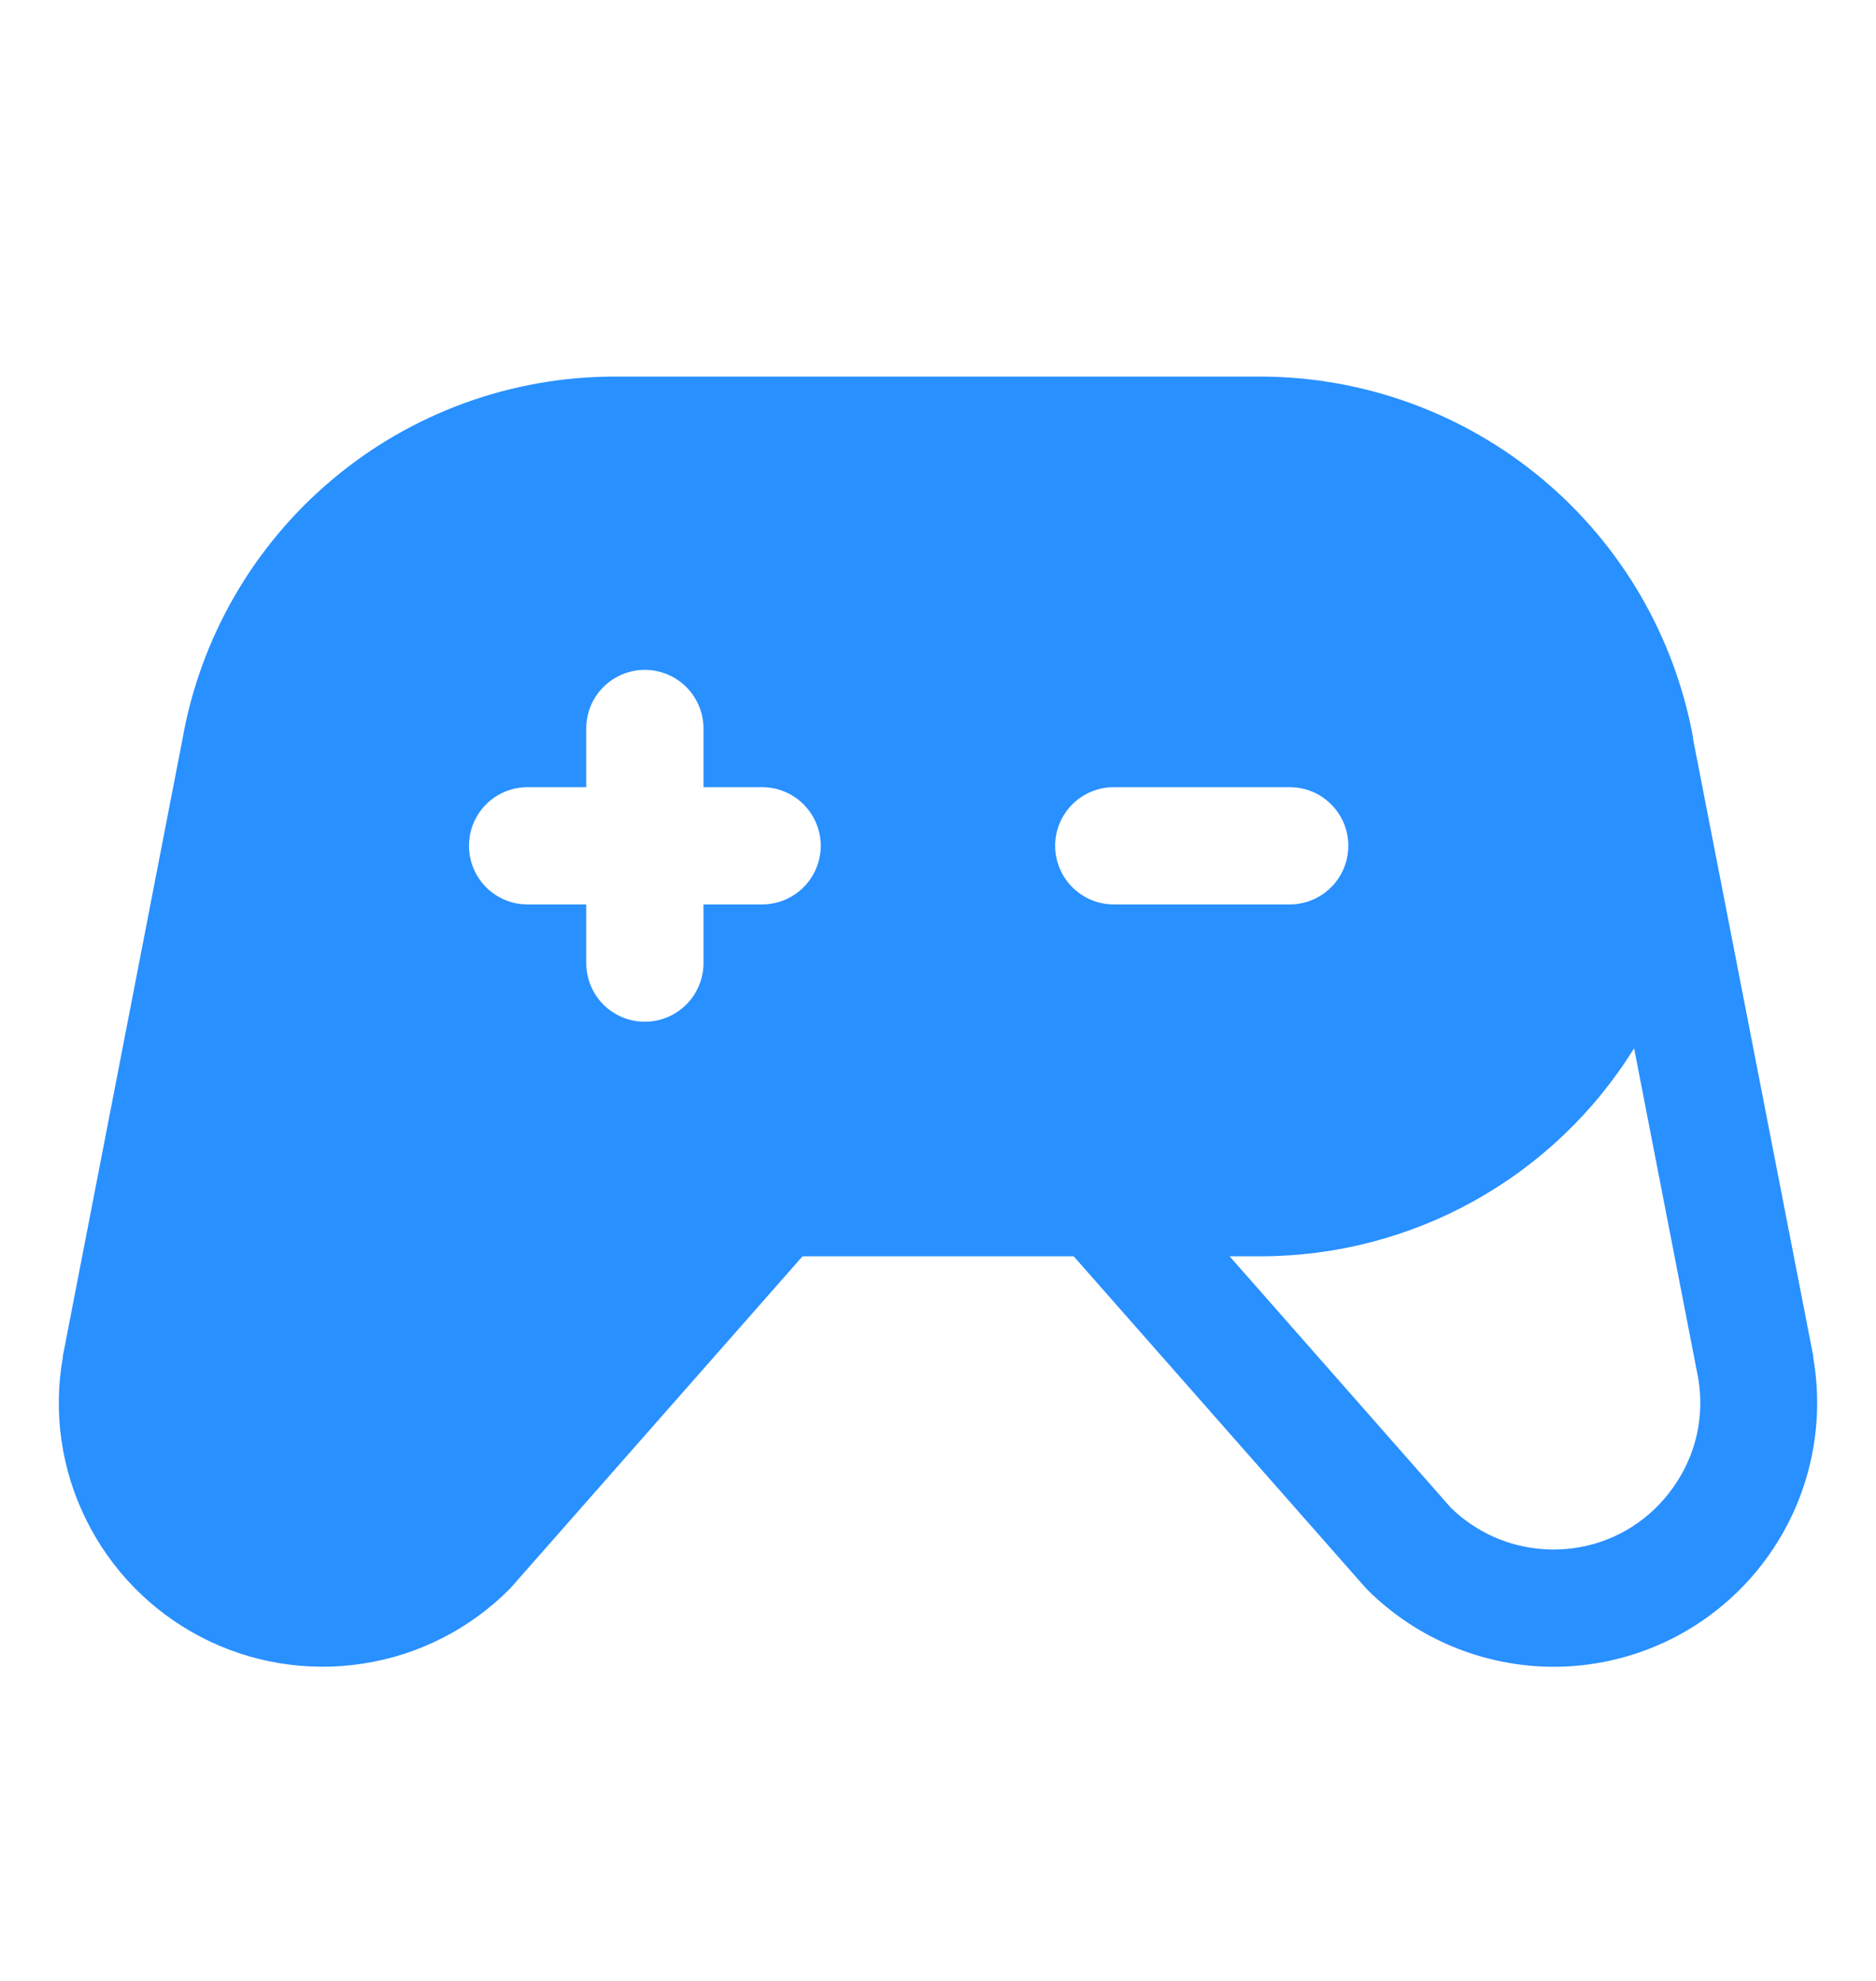 <svg width="18" height="19" viewBox="0 0 18 19" fill="none" xmlns="http://www.w3.org/2000/svg">
<g clip-path="url(#clip0_222_25717)">
<path d="M17.398 13.017C17.398 13.013 17.398 13.01 17.398 13.007L16.245 7.089C16.245 7.084 16.245 7.08 16.245 7.076C16.067 6.104 15.555 5.226 14.796 4.593C14.037 3.96 13.081 3.613 12.093 3.612H5.898C4.907 3.612 3.948 3.961 3.19 4.598C2.431 5.235 1.921 6.119 1.75 7.094L0.603 13.007C0.602 13.01 0.602 13.013 0.603 13.017C0.509 13.547 0.587 14.093 0.826 14.575C1.064 15.058 1.449 15.452 1.927 15.701C2.404 15.949 2.948 16.039 3.48 15.957C4.012 15.876 4.504 15.627 4.885 15.246L4.909 15.22L7.7 12.05H10.302L13.094 15.22C13.102 15.229 13.11 15.238 13.118 15.246C13.593 15.72 14.236 15.986 14.906 15.987C15.275 15.987 15.64 15.906 15.975 15.75C16.31 15.593 16.606 15.366 16.844 15.082C17.081 14.799 17.254 14.468 17.349 14.111C17.445 13.754 17.461 13.38 17.397 13.017H17.398ZM7.312 8.675H6.75V9.237C6.75 9.386 6.69 9.53 6.585 9.635C6.479 9.741 6.336 9.8 6.187 9.8C6.038 9.8 5.895 9.741 5.789 9.635C5.684 9.53 5.625 9.386 5.625 9.237V8.675H5.062C4.913 8.675 4.77 8.616 4.664 8.51C4.559 8.405 4.5 8.261 4.5 8.112C4.5 7.963 4.559 7.82 4.664 7.715C4.77 7.609 4.913 7.55 5.062 7.55H5.625V6.987C5.625 6.838 5.684 6.695 5.789 6.59C5.895 6.484 6.038 6.425 6.187 6.425C6.336 6.425 6.479 6.484 6.585 6.59C6.69 6.695 6.75 6.838 6.75 6.987V7.55H7.312C7.461 7.55 7.604 7.609 7.71 7.715C7.815 7.82 7.875 7.963 7.875 8.112C7.875 8.261 7.815 8.405 7.71 8.51C7.604 8.616 7.461 8.675 7.312 8.675ZM10.124 8.112C10.124 7.963 10.184 7.82 10.289 7.715C10.395 7.609 10.538 7.55 10.687 7.55H12.374C12.524 7.55 12.667 7.609 12.772 7.715C12.878 7.82 12.937 7.963 12.937 8.112C12.937 8.261 12.878 8.405 12.772 8.51C12.667 8.616 12.524 8.675 12.374 8.675H10.687C10.538 8.675 10.395 8.616 10.289 8.51C10.184 8.405 10.124 8.261 10.124 8.112ZM16.057 14.262C15.951 14.414 15.817 14.543 15.661 14.643C15.506 14.742 15.332 14.81 15.15 14.841C14.93 14.88 14.704 14.865 14.49 14.8C14.276 14.734 14.082 14.618 13.921 14.462L11.798 12.05H12.093C12.811 12.05 13.518 11.867 14.145 11.518C14.773 11.168 15.301 10.665 15.679 10.054L16.294 13.218C16.325 13.399 16.32 13.585 16.28 13.764C16.239 13.943 16.163 14.113 16.057 14.262Z" fill="#2990FF"/>
</g>
<defs>
<clipPath id="clip0_222_25717">
<rect width="18" height="18" fill="white" transform="translate(0 0.8)"/>
</clipPath>
</defs>
</svg>
